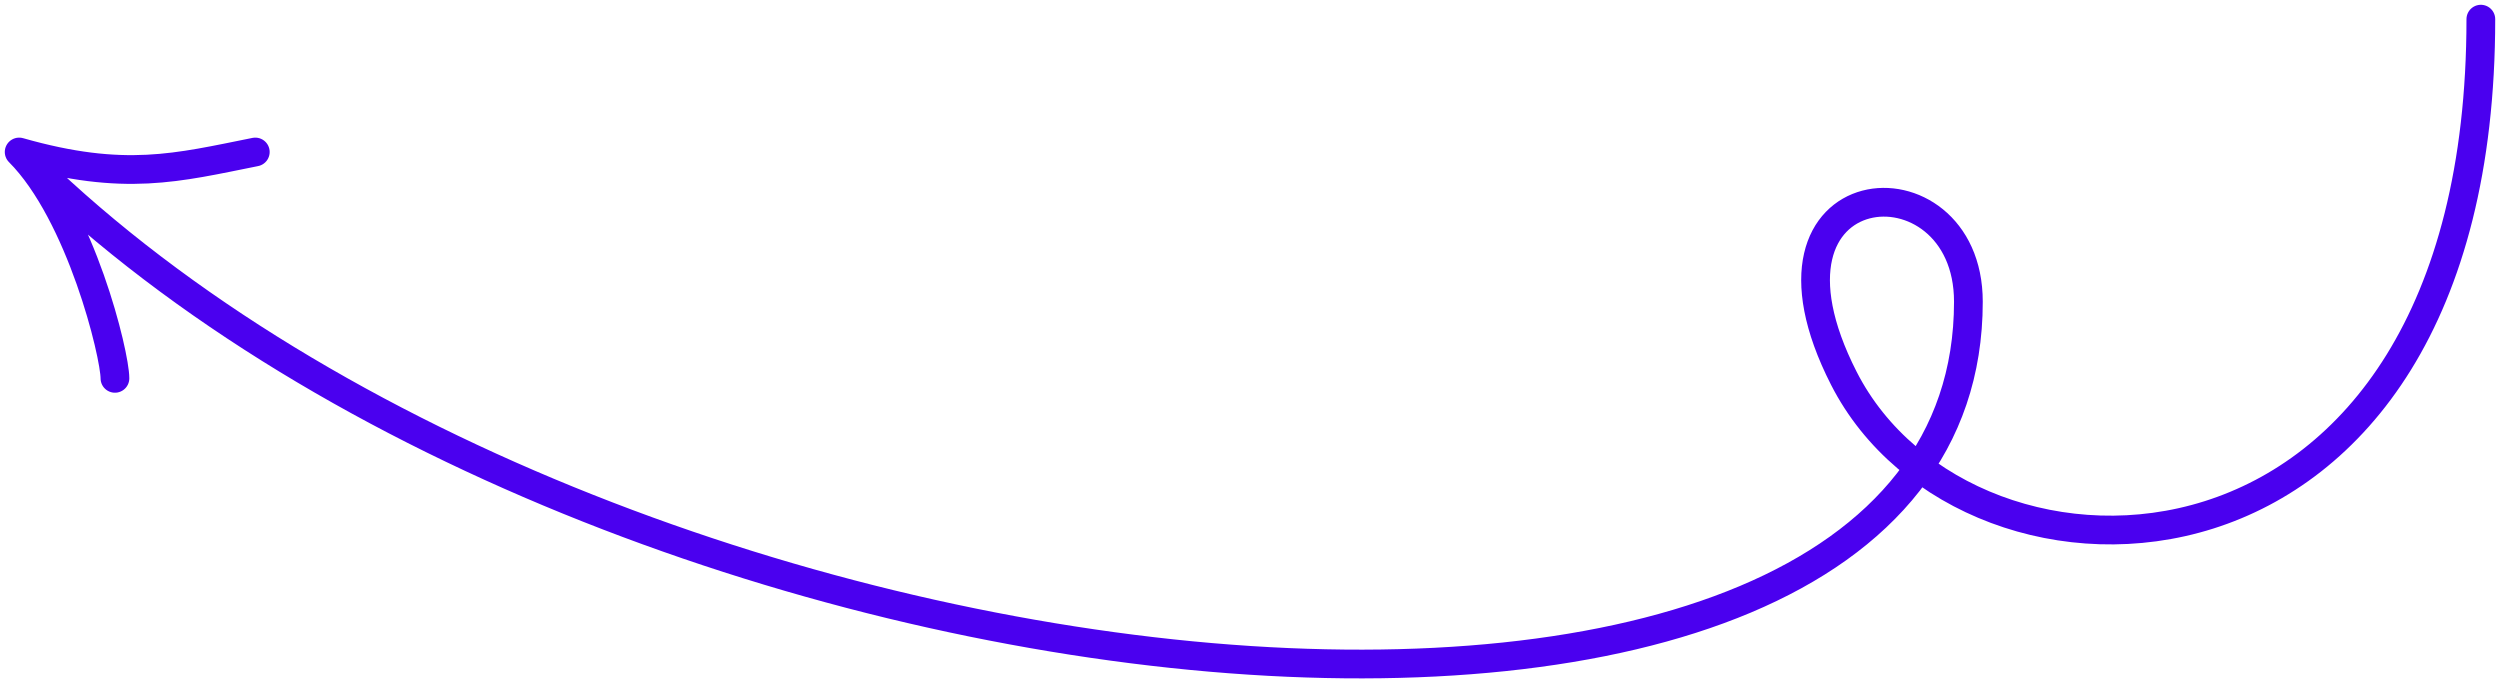 <?xml version="1.0" encoding="UTF-8"?> <svg xmlns="http://www.w3.org/2000/svg" width="261" height="71" viewBox="0 0 261 71" fill="none"> <path d="M259 2C259 64.5 205.5 65 192.5 39.5C181.31 17.55 205.5 15.732 205.5 31.5C205.5 90.732 62.451 76.5 2 15.868M2 15.868C8.446 22.334 12 37 12 39.5M2 15.868C13 19 18.5 17.5 26.653 15.868" stroke="#4A00EF" stroke-width="3" stroke-linecap="round" stroke-linejoin="round"></path> </svg> 